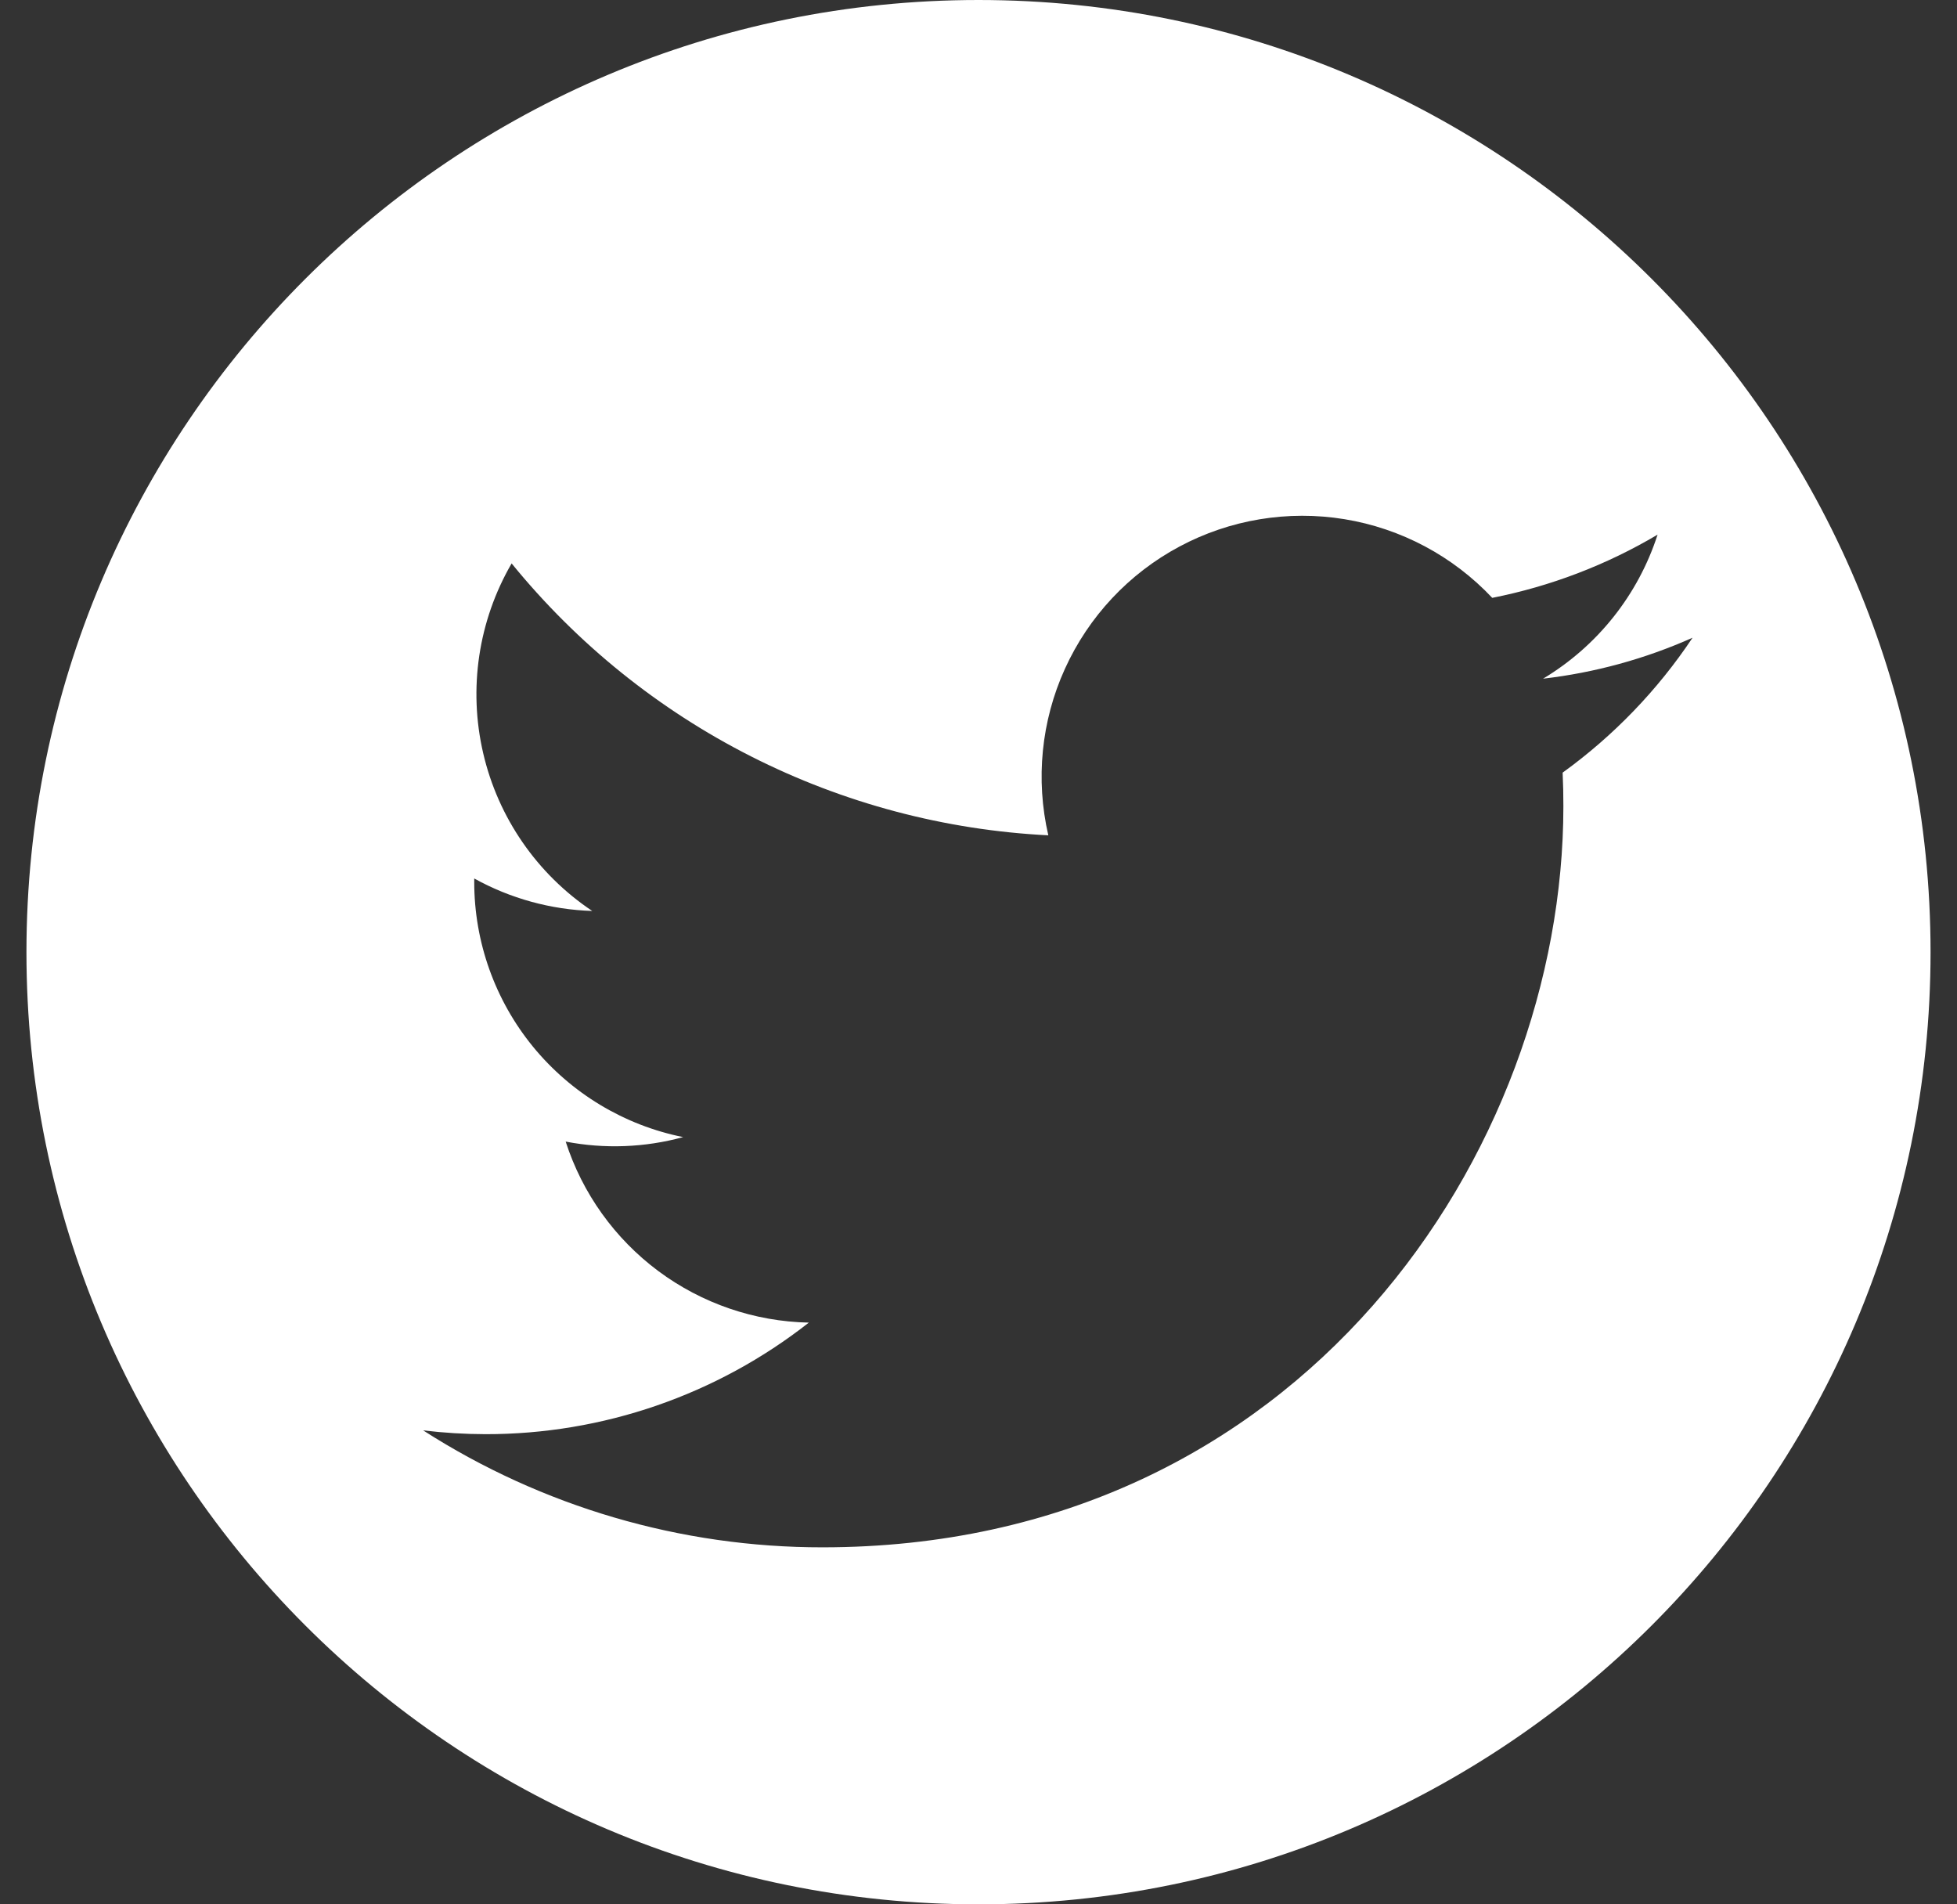 <svg width="37" height="36" viewBox="0 0 37 36" fill="none" xmlns="http://www.w3.org/2000/svg">
<rect x="0" y="0" width="37" height="36" fill="#333333" stroke="none"/>
<path id="Tw" fill-rule="evenodd" clip-rule="evenodd" d="M18.5 36C28.441 36 36.5 27.941 36.5 18C36.5 8.059 28.441 0 18.5 0C8.559 0 0.5 8.059 0.5 18C0.5 27.941 8.559 36 18.5 36ZM29.558 15.243C29.558 21.748 24.605 29.251 15.55 29.251C12.874 29.253 10.253 28.485 8 27.04C8.39 27.087 8.783 27.111 9.177 27.112C11.394 27.115 13.549 26.372 15.292 25.003C14.265 24.982 13.27 24.641 12.446 24.028C11.622 23.414 11.01 22.559 10.695 21.581C11.432 21.723 12.192 21.694 12.916 21.496C11.801 21.272 10.799 20.668 10.078 19.788C9.358 18.908 8.965 17.805 8.966 16.668V16.607C9.65 16.986 10.415 17.196 11.197 17.221C10.155 16.525 9.418 15.458 9.135 14.237C8.852 13.017 9.044 11.735 9.673 10.651C10.91 12.171 12.452 13.414 14.2 14.299C15.948 15.185 17.863 15.693 19.82 15.791C19.576 14.736 19.686 13.629 20.134 12.643C20.582 11.656 21.342 10.844 22.298 10.333C23.253 9.822 24.351 9.64 25.42 9.815C26.489 9.99 27.471 10.513 28.213 11.302C29.316 11.084 30.373 10.68 31.339 10.107C30.971 11.247 30.201 12.214 29.174 12.83C30.15 12.717 31.103 12.456 32 12.056C31.34 13.046 30.508 13.909 29.544 14.606C29.554 14.816 29.558 15.032 29.558 15.243Z" fill="white"/>
</svg>
